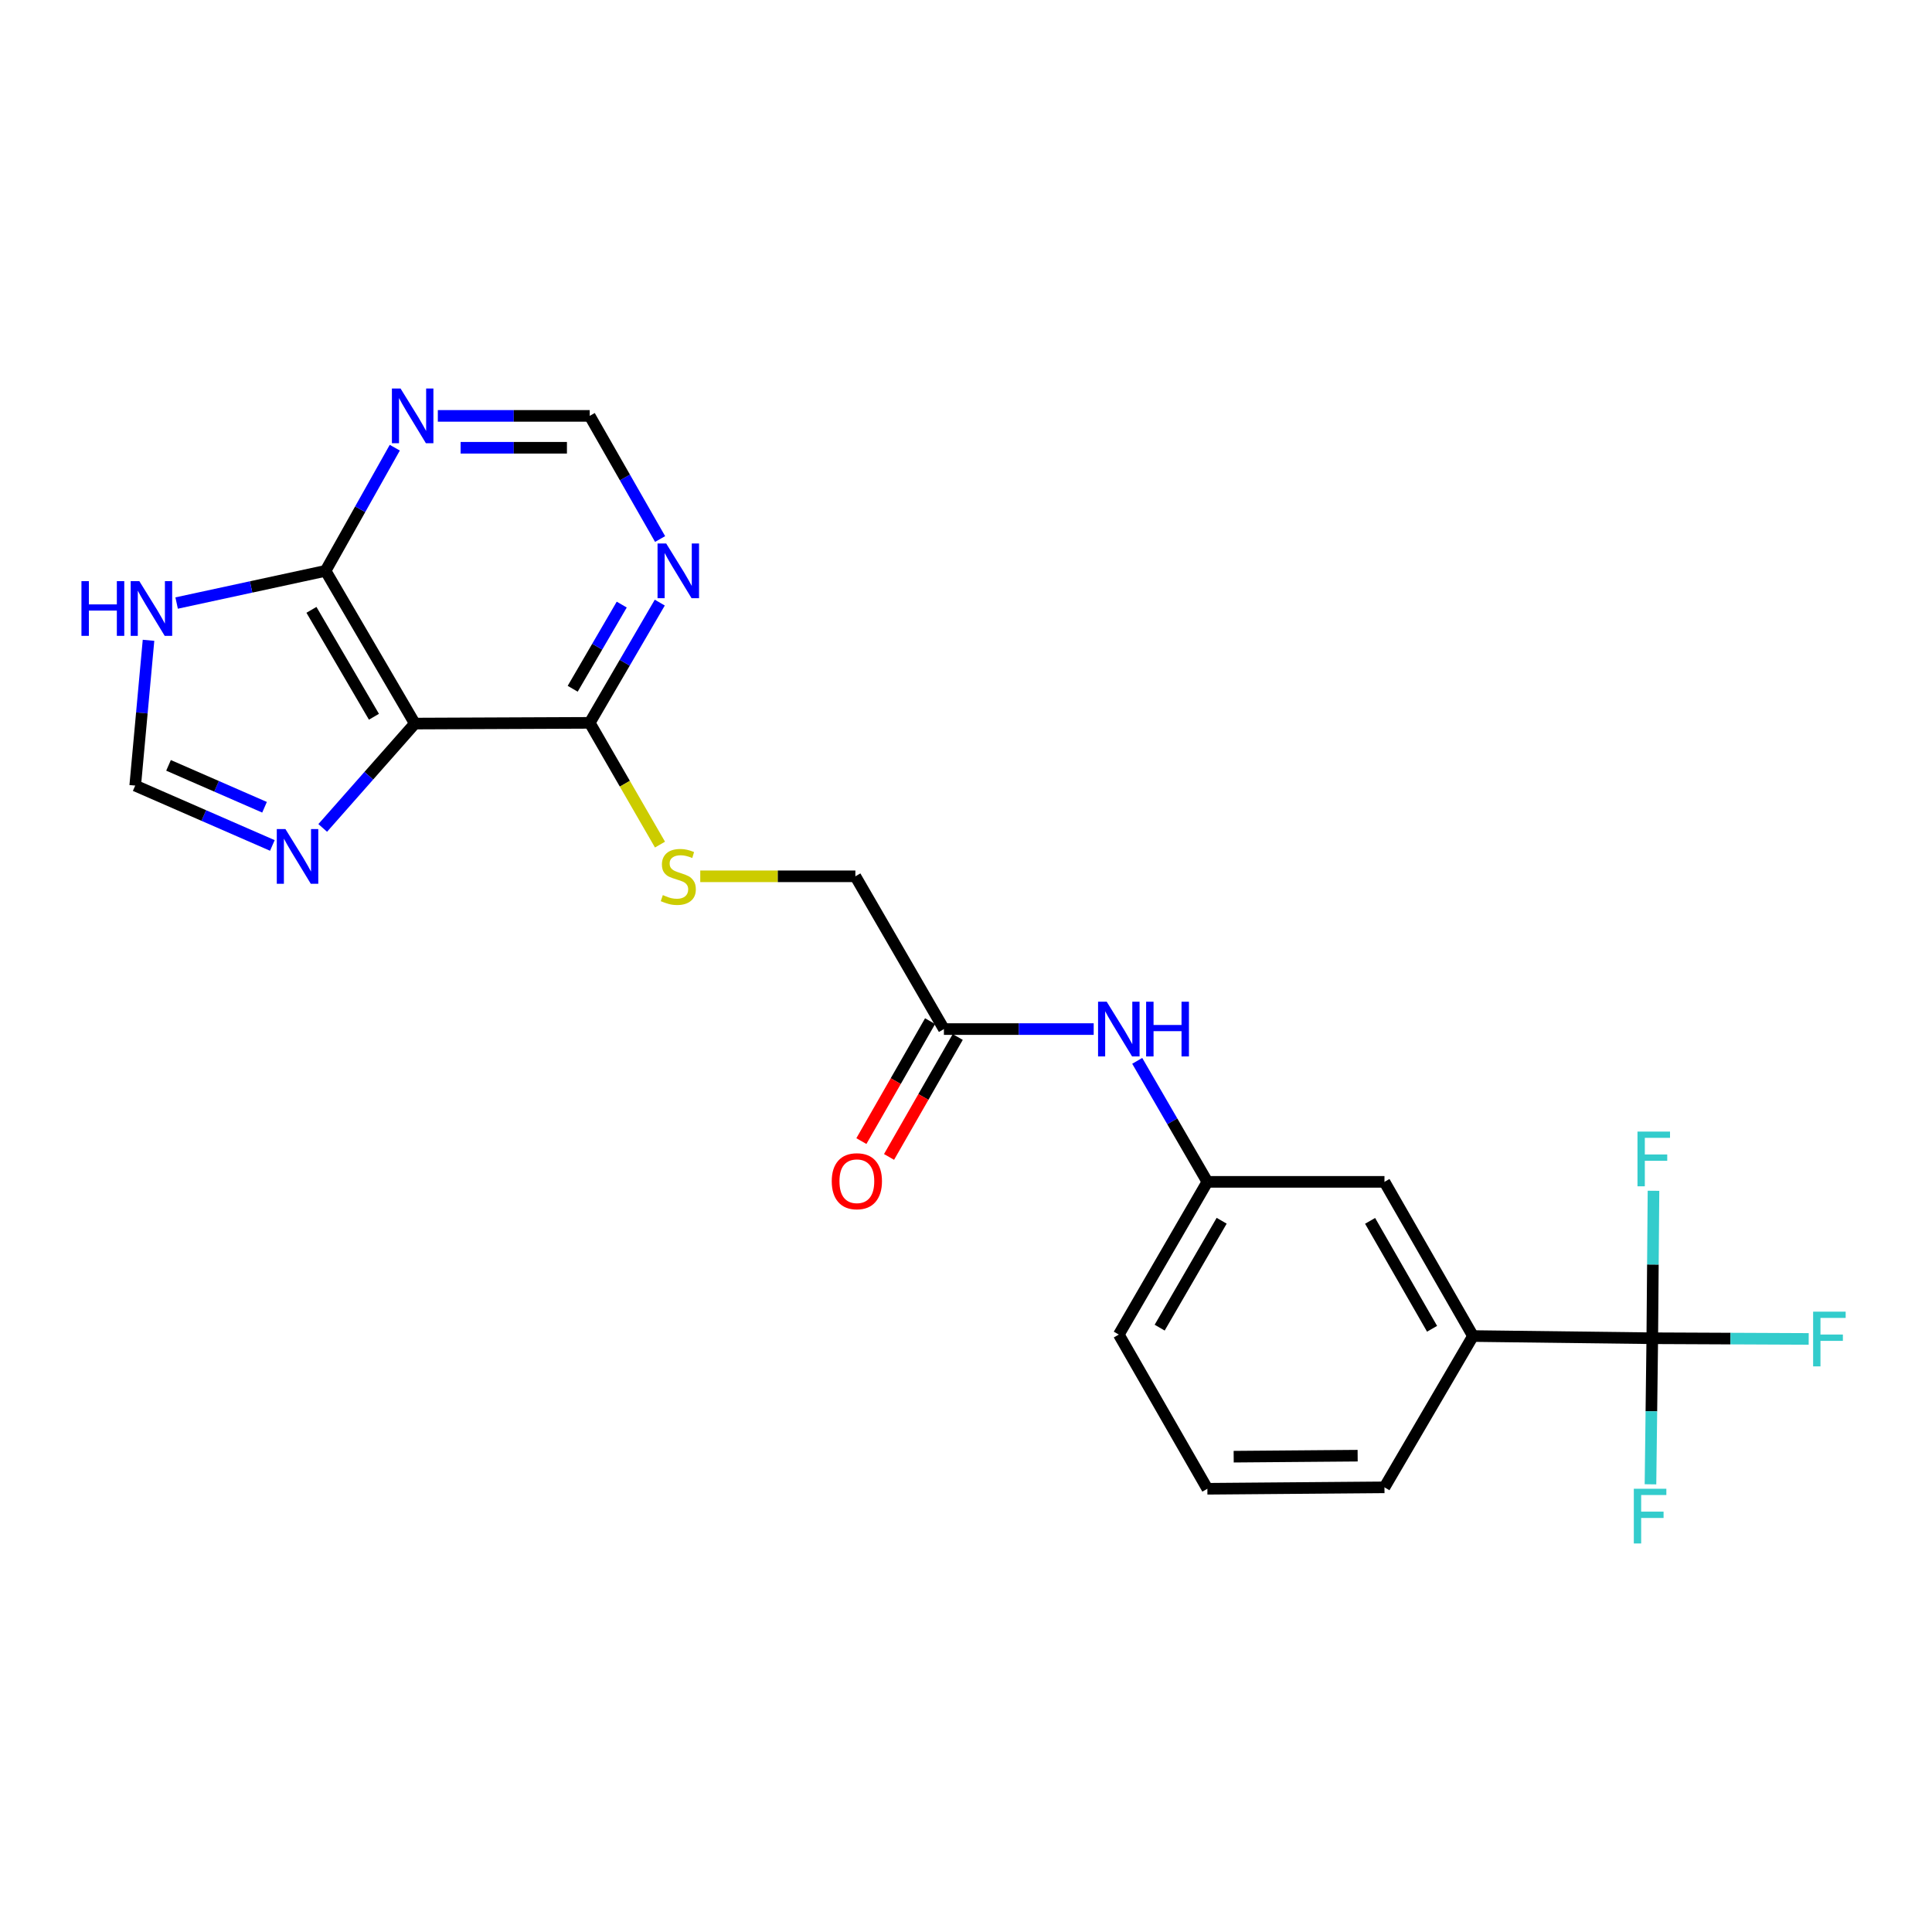 <?xml version='1.0' encoding='iso-8859-1'?>
<svg version='1.1' baseProfile='full'
              xmlns='http://www.w3.org/2000/svg'
                      xmlns:rdkit='http://www.rdkit.org/xml'
                      xmlns:xlink='http://www.w3.org/1999/xlink'
                  xml:space='preserve'
width='1000px' height='1000px' viewBox='0 0 1000 1000'>
<!-- END OF HEADER -->
<rect style='opacity:1.0;fill:#FFFFFF;stroke:none' width='1000' height='1000' x='0' y='0'> </rect>
<path class='bond-1' d='M 214.727,374.523 L 168.514,295.47' style='fill:none;fill-rule:evenodd;stroke:#000000;stroke-width:6px;stroke-linecap:butt;stroke-linejoin:miter;stroke-opacity:1' />
<path class='bond-1' d='M 193.552,370.991 L 161.203,315.654' style='fill:none;fill-rule:evenodd;stroke:#000000;stroke-width:6px;stroke-linecap:butt;stroke-linejoin:miter;stroke-opacity:1' />
<path class='bond-2' d='M 214.727,374.523 L 190.883,401.527' style='fill:none;fill-rule:evenodd;stroke:#000000;stroke-width:6px;stroke-linecap:butt;stroke-linejoin:miter;stroke-opacity:1' />
<path class='bond-2' d='M 190.883,401.527 L 167.038,428.532' style='fill:none;fill-rule:evenodd;stroke:#0000FF;stroke-width:6px;stroke-linecap:butt;stroke-linejoin:miter;stroke-opacity:1' />
<path class='bond-3' d='M 214.727,374.523 L 305.237,374.147' style='fill:none;fill-rule:evenodd;stroke:#000000;stroke-width:6px;stroke-linecap:butt;stroke-linejoin:miter;stroke-opacity:1' />
<path class='bond-0' d='M 855.217,692.67 L 762.416,691.533' style='fill:none;fill-rule:evenodd;stroke:#000000;stroke-width:6px;stroke-linecap:butt;stroke-linejoin:miter;stroke-opacity:1' />
<path class='bond-16' d='M 855.217,692.67 L 854.751,730.473' style='fill:none;fill-rule:evenodd;stroke:#000000;stroke-width:6px;stroke-linecap:butt;stroke-linejoin:miter;stroke-opacity:1' />
<path class='bond-16' d='M 854.751,730.473 L 854.284,768.276' style='fill:none;fill-rule:evenodd;stroke:#33CCCC;stroke-width:6px;stroke-linecap:butt;stroke-linejoin:miter;stroke-opacity:1' />
<path class='bond-17' d='M 855.217,692.67 L 855.53,654.509' style='fill:none;fill-rule:evenodd;stroke:#000000;stroke-width:6px;stroke-linecap:butt;stroke-linejoin:miter;stroke-opacity:1' />
<path class='bond-17' d='M 855.53,654.509 L 855.843,616.348' style='fill:none;fill-rule:evenodd;stroke:#33CCCC;stroke-width:6px;stroke-linecap:butt;stroke-linejoin:miter;stroke-opacity:1' />
<path class='bond-18' d='M 855.217,692.67 L 895.698,692.848' style='fill:none;fill-rule:evenodd;stroke:#000000;stroke-width:6px;stroke-linecap:butt;stroke-linejoin:miter;stroke-opacity:1' />
<path class='bond-18' d='M 895.698,692.848 L 936.18,693.026' style='fill:none;fill-rule:evenodd;stroke:#33CCCC;stroke-width:6px;stroke-linecap:butt;stroke-linejoin:miter;stroke-opacity:1' />
<path class='bond-4' d='M 168.514,295.47 L 129.969,303.803' style='fill:none;fill-rule:evenodd;stroke:#000000;stroke-width:6px;stroke-linecap:butt;stroke-linejoin:miter;stroke-opacity:1' />
<path class='bond-4' d='M 129.969,303.803 L 91.425,312.136' style='fill:none;fill-rule:evenodd;stroke:#0000FF;stroke-width:6px;stroke-linecap:butt;stroke-linejoin:miter;stroke-opacity:1' />
<path class='bond-5' d='M 168.514,295.47 L 186.427,263.596' style='fill:none;fill-rule:evenodd;stroke:#000000;stroke-width:6px;stroke-linecap:butt;stroke-linejoin:miter;stroke-opacity:1' />
<path class='bond-5' d='M 186.427,263.596 L 204.34,231.722' style='fill:none;fill-rule:evenodd;stroke:#0000FF;stroke-width:6px;stroke-linecap:butt;stroke-linejoin:miter;stroke-opacity:1' />
<path class='bond-7' d='M 140.973,437.605 L 105.478,422.113' style='fill:none;fill-rule:evenodd;stroke:#0000FF;stroke-width:6px;stroke-linecap:butt;stroke-linejoin:miter;stroke-opacity:1' />
<path class='bond-7' d='M 105.478,422.113 L 69.984,406.621' style='fill:none;fill-rule:evenodd;stroke:#000000;stroke-width:6px;stroke-linecap:butt;stroke-linejoin:miter;stroke-opacity:1' />
<path class='bond-7' d='M 136.924,417.837 L 112.078,406.992' style='fill:none;fill-rule:evenodd;stroke:#0000FF;stroke-width:6px;stroke-linecap:butt;stroke-linejoin:miter;stroke-opacity:1' />
<path class='bond-7' d='M 112.078,406.992 L 87.232,396.148' style='fill:none;fill-rule:evenodd;stroke:#000000;stroke-width:6px;stroke-linecap:butt;stroke-linejoin:miter;stroke-opacity:1' />
<path class='bond-6' d='M 305.237,374.147 L 323.371,343.027' style='fill:none;fill-rule:evenodd;stroke:#000000;stroke-width:6px;stroke-linecap:butt;stroke-linejoin:miter;stroke-opacity:1' />
<path class='bond-6' d='M 323.371,343.027 L 341.505,311.907' style='fill:none;fill-rule:evenodd;stroke:#0000FF;stroke-width:6px;stroke-linecap:butt;stroke-linejoin:miter;stroke-opacity:1' />
<path class='bond-6' d='M 296.423,356.505 L 309.117,334.721' style='fill:none;fill-rule:evenodd;stroke:#000000;stroke-width:6px;stroke-linecap:butt;stroke-linejoin:miter;stroke-opacity:1' />
<path class='bond-6' d='M 309.117,334.721 L 321.811,312.936' style='fill:none;fill-rule:evenodd;stroke:#0000FF;stroke-width:6px;stroke-linecap:butt;stroke-linejoin:miter;stroke-opacity:1' />
<path class='bond-9' d='M 305.237,374.147 L 323.423,405.656' style='fill:none;fill-rule:evenodd;stroke:#000000;stroke-width:6px;stroke-linecap:butt;stroke-linejoin:miter;stroke-opacity:1' />
<path class='bond-9' d='M 323.423,405.656 L 341.61,437.164' style='fill:none;fill-rule:evenodd;stroke:#CCCC00;stroke-width:6px;stroke-linecap:butt;stroke-linejoin:miter;stroke-opacity:1' />
<path class='bond-23' d='M 76.872,331.417 L 73.428,369.019' style='fill:none;fill-rule:evenodd;stroke:#0000FF;stroke-width:6px;stroke-linecap:butt;stroke-linejoin:miter;stroke-opacity:1' />
<path class='bond-23' d='M 73.428,369.019 L 69.984,406.621' style='fill:none;fill-rule:evenodd;stroke:#000000;stroke-width:6px;stroke-linecap:butt;stroke-linejoin:miter;stroke-opacity:1' />
<path class='bond-24' d='M 226.621,215.262 L 265.929,215.262' style='fill:none;fill-rule:evenodd;stroke:#0000FF;stroke-width:6px;stroke-linecap:butt;stroke-linejoin:miter;stroke-opacity:1' />
<path class='bond-24' d='M 265.929,215.262 L 305.237,215.262' style='fill:none;fill-rule:evenodd;stroke:#000000;stroke-width:6px;stroke-linecap:butt;stroke-linejoin:miter;stroke-opacity:1' />
<path class='bond-24' d='M 238.414,231.76 L 265.929,231.76' style='fill:none;fill-rule:evenodd;stroke:#0000FF;stroke-width:6px;stroke-linecap:butt;stroke-linejoin:miter;stroke-opacity:1' />
<path class='bond-24' d='M 265.929,231.76 L 293.444,231.76' style='fill:none;fill-rule:evenodd;stroke:#000000;stroke-width:6px;stroke-linecap:butt;stroke-linejoin:miter;stroke-opacity:1' />
<path class='bond-11' d='M 341.669,279 L 323.453,247.131' style='fill:none;fill-rule:evenodd;stroke:#0000FF;stroke-width:6px;stroke-linecap:butt;stroke-linejoin:miter;stroke-opacity:1' />
<path class='bond-11' d='M 323.453,247.131 L 305.237,215.262' style='fill:none;fill-rule:evenodd;stroke:#000000;stroke-width:6px;stroke-linecap:butt;stroke-linejoin:miter;stroke-opacity:1' />
<path class='bond-8' d='M 762.416,691.533 L 716.597,611.728' style='fill:none;fill-rule:evenodd;stroke:#000000;stroke-width:6px;stroke-linecap:butt;stroke-linejoin:miter;stroke-opacity:1' />
<path class='bond-8' d='M 741.235,687.777 L 709.162,631.914' style='fill:none;fill-rule:evenodd;stroke:#000000;stroke-width:6px;stroke-linecap:butt;stroke-linejoin:miter;stroke-opacity:1' />
<path class='bond-25' d='M 762.416,691.533 L 716.597,769.844' style='fill:none;fill-rule:evenodd;stroke:#000000;stroke-width:6px;stroke-linecap:butt;stroke-linejoin:miter;stroke-opacity:1' />
<path class='bond-19' d='M 362.454,453.576 L 402.597,453.576' style='fill:none;fill-rule:evenodd;stroke:#CCCC00;stroke-width:6px;stroke-linecap:butt;stroke-linejoin:miter;stroke-opacity:1' />
<path class='bond-19' d='M 402.597,453.576 L 442.739,453.576' style='fill:none;fill-rule:evenodd;stroke:#000000;stroke-width:6px;stroke-linecap:butt;stroke-linejoin:miter;stroke-opacity:1' />
<path class='bond-10' d='M 488.567,532.648 L 442.739,453.576' style='fill:none;fill-rule:evenodd;stroke:#000000;stroke-width:6px;stroke-linecap:butt;stroke-linejoin:miter;stroke-opacity:1' />
<path class='bond-12' d='M 488.567,532.648 L 527.329,532.648' style='fill:none;fill-rule:evenodd;stroke:#000000;stroke-width:6px;stroke-linecap:butt;stroke-linejoin:miter;stroke-opacity:1' />
<path class='bond-12' d='M 527.329,532.648 L 566.092,532.648' style='fill:none;fill-rule:evenodd;stroke:#0000FF;stroke-width:6px;stroke-linecap:butt;stroke-linejoin:miter;stroke-opacity:1' />
<path class='bond-15' d='M 481.409,528.548 L 463.63,559.589' style='fill:none;fill-rule:evenodd;stroke:#000000;stroke-width:6px;stroke-linecap:butt;stroke-linejoin:miter;stroke-opacity:1' />
<path class='bond-15' d='M 463.63,559.589 L 445.851,590.63' style='fill:none;fill-rule:evenodd;stroke:#FF0000;stroke-width:6px;stroke-linecap:butt;stroke-linejoin:miter;stroke-opacity:1' />
<path class='bond-15' d='M 495.725,536.748 L 477.946,567.788' style='fill:none;fill-rule:evenodd;stroke:#000000;stroke-width:6px;stroke-linecap:butt;stroke-linejoin:miter;stroke-opacity:1' />
<path class='bond-15' d='M 477.946,567.788 L 460.167,598.829' style='fill:none;fill-rule:evenodd;stroke:#FF0000;stroke-width:6px;stroke-linecap:butt;stroke-linejoin:miter;stroke-opacity:1' />
<path class='bond-14' d='M 588.627,549.093 L 606.78,580.411' style='fill:none;fill-rule:evenodd;stroke:#0000FF;stroke-width:6px;stroke-linecap:butt;stroke-linejoin:miter;stroke-opacity:1' />
<path class='bond-14' d='M 606.78,580.411 L 624.932,611.728' style='fill:none;fill-rule:evenodd;stroke:#000000;stroke-width:6px;stroke-linecap:butt;stroke-linejoin:miter;stroke-opacity:1' />
<path class='bond-13' d='M 716.597,611.728 L 624.932,611.728' style='fill:none;fill-rule:evenodd;stroke:#000000;stroke-width:6px;stroke-linecap:butt;stroke-linejoin:miter;stroke-opacity:1' />
<path class='bond-22' d='M 624.932,611.728 L 579.095,690.772' style='fill:none;fill-rule:evenodd;stroke:#000000;stroke-width:6px;stroke-linecap:butt;stroke-linejoin:miter;stroke-opacity:1' />
<path class='bond-22' d='M 632.329,631.861 L 600.243,687.192' style='fill:none;fill-rule:evenodd;stroke:#000000;stroke-width:6px;stroke-linecap:butt;stroke-linejoin:miter;stroke-opacity:1' />
<path class='bond-20' d='M 716.597,769.844 L 624.932,770.586' style='fill:none;fill-rule:evenodd;stroke:#000000;stroke-width:6px;stroke-linecap:butt;stroke-linejoin:miter;stroke-opacity:1' />
<path class='bond-20' d='M 702.714,753.458 L 638.548,753.977' style='fill:none;fill-rule:evenodd;stroke:#000000;stroke-width:6px;stroke-linecap:butt;stroke-linejoin:miter;stroke-opacity:1' />
<path class='bond-21' d='M 624.932,770.586 L 579.095,690.772' style='fill:none;fill-rule:evenodd;stroke:#000000;stroke-width:6px;stroke-linecap:butt;stroke-linejoin:miter;stroke-opacity:1' />
<path  class='atom-3' d='M 147.745 429.133
L 157.025 444.133
Q 157.945 445.613, 159.425 448.293
Q 160.905 450.973, 160.985 451.133
L 160.985 429.133
L 164.745 429.133
L 164.745 457.453
L 160.865 457.453
L 150.905 441.053
Q 149.745 439.133, 148.505 436.933
Q 147.305 434.733, 146.945 434.053
L 146.945 457.453
L 143.265 457.453
L 143.265 429.133
L 147.745 429.133
' fill='#0000FF'/>
<path  class='atom-5' d='M 42.16 300.796
L 46 300.796
L 46 312.836
L 60.48 312.836
L 60.48 300.796
L 64.32 300.796
L 64.32 329.116
L 60.48 329.116
L 60.48 316.036
L 46 316.036
L 46 329.116
L 42.16 329.116
L 42.16 300.796
' fill='#0000FF'/>
<path  class='atom-5' d='M 72.12 300.796
L 81.4 315.796
Q 82.32 317.276, 83.8 319.956
Q 85.28 322.636, 85.36 322.796
L 85.36 300.796
L 89.12 300.796
L 89.12 329.116
L 85.24 329.116
L 75.28 312.716
Q 74.12 310.796, 72.88 308.596
Q 71.68 306.396, 71.32 305.716
L 71.32 329.116
L 67.64 329.116
L 67.64 300.796
L 72.12 300.796
' fill='#0000FF'/>
<path  class='atom-6' d='M 207.33 201.102
L 216.61 216.102
Q 217.53 217.582, 219.01 220.262
Q 220.49 222.942, 220.57 223.102
L 220.57 201.102
L 224.33 201.102
L 224.33 229.422
L 220.45 229.422
L 210.49 213.022
Q 209.33 211.102, 208.09 208.902
Q 206.89 206.702, 206.53 206.022
L 206.53 229.422
L 202.85 229.422
L 202.85 201.102
L 207.33 201.102
' fill='#0000FF'/>
<path  class='atom-7' d='M 344.823 281.31
L 354.103 296.31
Q 355.023 297.79, 356.503 300.47
Q 357.983 303.15, 358.063 303.31
L 358.063 281.31
L 361.823 281.31
L 361.823 309.63
L 357.943 309.63
L 347.983 293.23
Q 346.823 291.31, 345.583 289.11
Q 344.383 286.91, 344.023 286.23
L 344.023 309.63
L 340.343 309.63
L 340.343 281.31
L 344.823 281.31
' fill='#0000FF'/>
<path  class='atom-10' d='M 343.083 463.296
Q 343.403 463.416, 344.723 463.976
Q 346.043 464.536, 347.483 464.896
Q 348.963 465.216, 350.403 465.216
Q 353.083 465.216, 354.643 463.936
Q 356.203 462.616, 356.203 460.336
Q 356.203 458.776, 355.403 457.816
Q 354.643 456.856, 353.443 456.336
Q 352.243 455.816, 350.243 455.216
Q 347.723 454.456, 346.203 453.736
Q 344.723 453.016, 343.643 451.496
Q 342.603 449.976, 342.603 447.416
Q 342.603 443.856, 345.003 441.656
Q 347.443 439.456, 352.243 439.456
Q 355.523 439.456, 359.243 441.016
L 358.323 444.096
Q 354.923 442.696, 352.363 442.696
Q 349.603 442.696, 348.083 443.856
Q 346.563 444.976, 346.603 446.936
Q 346.603 448.456, 347.363 449.376
Q 348.163 450.296, 349.283 450.816
Q 350.443 451.336, 352.363 451.936
Q 354.923 452.736, 356.443 453.536
Q 357.963 454.336, 359.043 455.976
Q 360.163 457.576, 360.163 460.336
Q 360.163 464.256, 357.523 466.376
Q 354.923 468.456, 350.563 468.456
Q 348.043 468.456, 346.123 467.896
Q 344.243 467.376, 342.003 466.456
L 343.083 463.296
' fill='#CCCC00'/>
<path  class='atom-13' d='M 572.835 518.488
L 582.115 533.488
Q 583.035 534.968, 584.515 537.648
Q 585.995 540.328, 586.075 540.488
L 586.075 518.488
L 589.835 518.488
L 589.835 546.808
L 585.955 546.808
L 575.995 530.408
Q 574.835 528.488, 573.595 526.288
Q 572.395 524.088, 572.035 523.408
L 572.035 546.808
L 568.355 546.808
L 568.355 518.488
L 572.835 518.488
' fill='#0000FF'/>
<path  class='atom-13' d='M 593.235 518.488
L 597.075 518.488
L 597.075 530.528
L 611.555 530.528
L 611.555 518.488
L 615.395 518.488
L 615.395 546.808
L 611.555 546.808
L 611.555 533.728
L 597.075 533.728
L 597.075 546.808
L 593.235 546.808
L 593.235 518.488
' fill='#0000FF'/>
<path  class='atom-16' d='M 430.509 611.396
Q 430.509 604.596, 433.869 600.796
Q 437.229 596.996, 443.509 596.996
Q 449.789 596.996, 453.149 600.796
Q 456.509 604.596, 456.509 611.396
Q 456.509 618.276, 453.109 622.196
Q 449.709 626.076, 443.509 626.076
Q 437.269 626.076, 433.869 622.196
Q 430.509 618.316, 430.509 611.396
M 443.509 622.876
Q 447.829 622.876, 450.149 619.996
Q 452.509 617.076, 452.509 611.396
Q 452.509 605.836, 450.149 603.036
Q 447.829 600.196, 443.509 600.196
Q 439.189 600.196, 436.829 602.996
Q 434.509 605.796, 434.509 611.396
Q 434.509 617.116, 436.829 619.996
Q 439.189 622.876, 443.509 622.876
' fill='#FF0000'/>
<path  class='atom-17' d='M 845.661 770.578
L 862.501 770.578
L 862.501 773.818
L 849.461 773.818
L 849.461 782.418
L 861.061 782.418
L 861.061 785.698
L 849.461 785.698
L 849.461 798.898
L 845.661 798.898
L 845.661 770.578
' fill='#33CCCC'/>
<path  class='atom-18' d='M 847.558 585.708
L 864.398 585.708
L 864.398 588.948
L 851.358 588.948
L 851.358 597.548
L 862.958 597.548
L 862.958 600.828
L 851.358 600.828
L 851.358 614.028
L 847.558 614.028
L 847.558 585.708
' fill='#33CCCC'/>
<path  class='atom-19' d='M 938.471 678.913
L 955.311 678.913
L 955.311 682.153
L 942.271 682.153
L 942.271 690.753
L 953.871 690.753
L 953.871 694.033
L 942.271 694.033
L 942.271 707.233
L 938.471 707.233
L 938.471 678.913
' fill='#33CCCC'/>
</svg>
